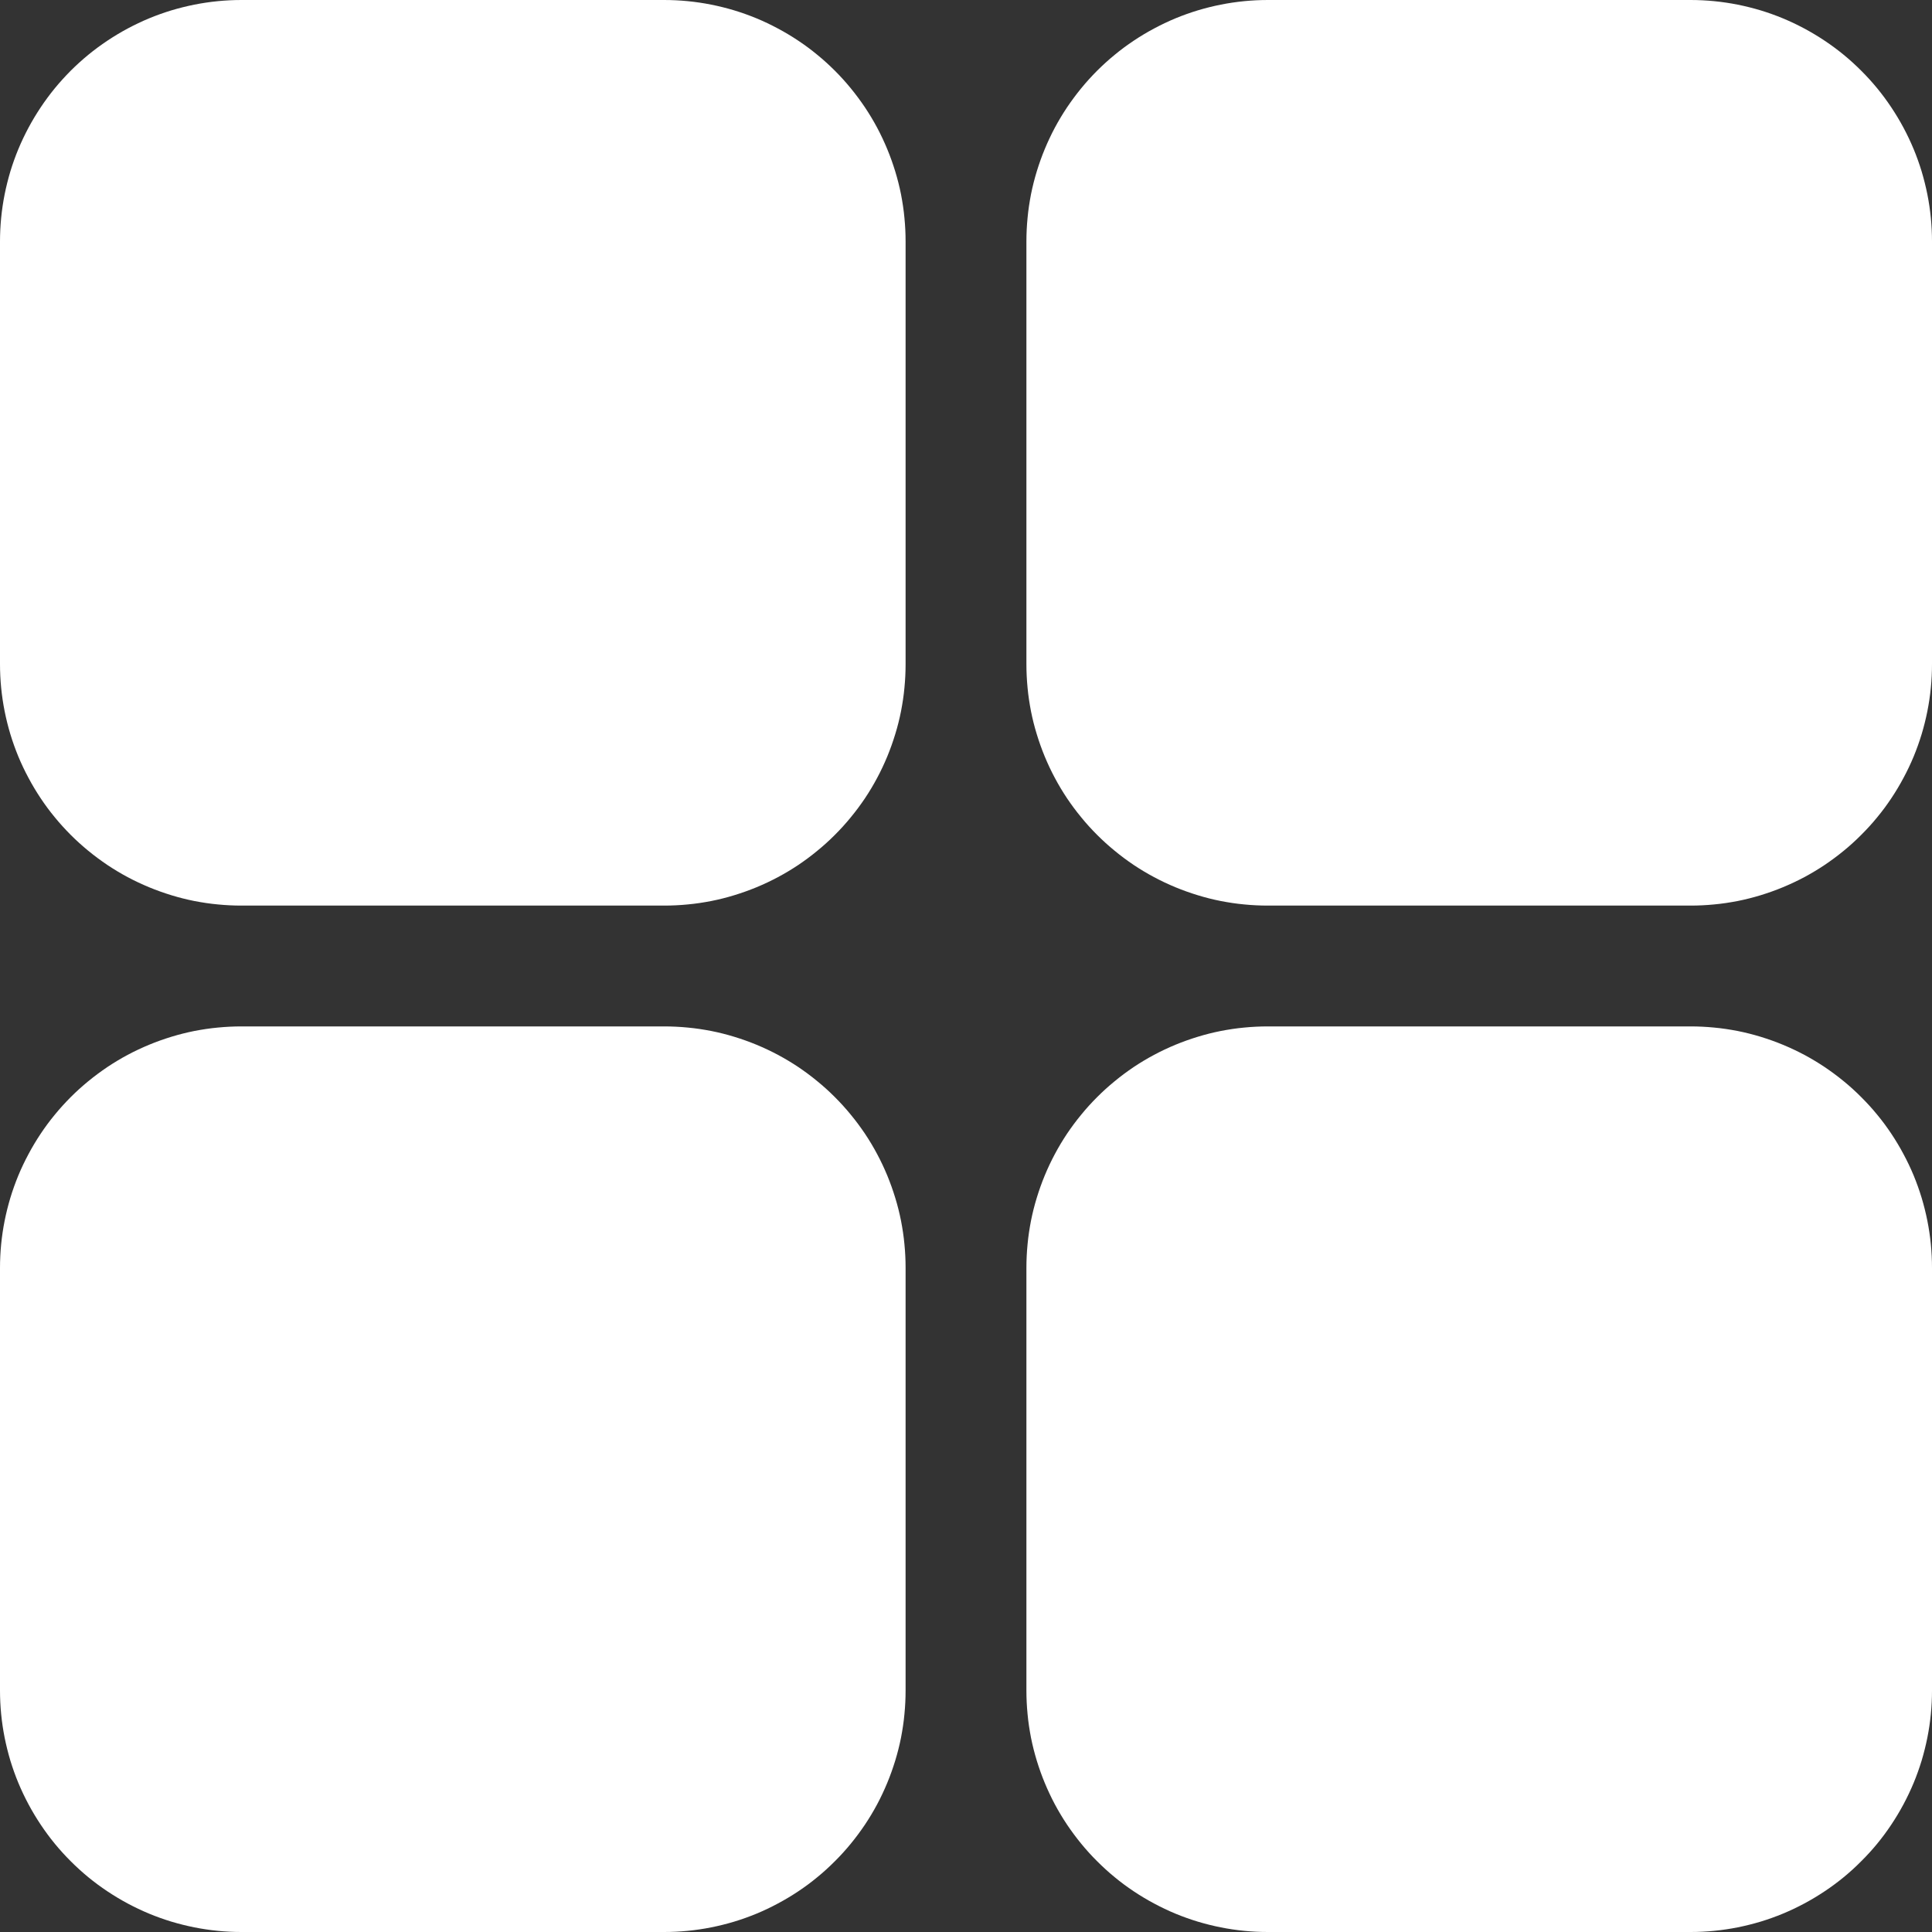 <svg width="30" height="30" viewBox="0 0 30 30" fill="none" xmlns="http://www.w3.org/2000/svg">
<rect x="0" y="0" width="30" height="30" fill="#333333" stroke="none"/>
<path d="M3.75 0H10.312C10.435 0 10.558 0.006 10.68 0.018C10.802 0.03 10.924 0.048 11.044 0.072C11.165 0.096 11.284 0.126 11.401 0.161C11.519 0.197 11.634 0.238 11.748 0.285C11.861 0.332 11.972 0.385 12.08 0.443C12.189 0.501 12.294 0.564 12.396 0.632C12.498 0.7 12.597 0.773 12.691 0.851C12.787 0.929 12.877 1.012 12.964 1.098C13.051 1.185 13.133 1.276 13.211 1.371C13.289 1.466 13.362 1.565 13.431 1.667C13.499 1.769 13.562 1.874 13.62 1.982C13.678 2.091 13.73 2.202 13.777 2.315C13.824 2.428 13.865 2.544 13.901 2.661C13.937 2.779 13.967 2.898 13.991 3.018C14.014 3.139 14.033 3.26 14.044 3.383C14.056 3.505 14.062 3.627 14.062 3.75V10.312C14.062 10.435 14.056 10.558 14.044 10.68C14.033 10.802 14.014 10.924 13.991 11.044C13.967 11.165 13.937 11.284 13.901 11.401C13.865 11.519 13.824 11.634 13.777 11.748C13.73 11.861 13.678 11.972 13.62 12.08C13.562 12.189 13.499 12.294 13.431 12.396C13.362 12.498 13.289 12.597 13.211 12.691C13.133 12.787 13.051 12.877 12.964 12.964C12.877 13.051 12.787 13.133 12.691 13.211C12.597 13.289 12.498 13.362 12.396 13.431C12.294 13.499 12.189 13.562 12.08 13.62C11.972 13.678 11.861 13.73 11.748 13.777C11.634 13.824 11.519 13.865 11.401 13.901C11.284 13.937 11.165 13.967 11.044 13.991C10.924 14.014 10.802 14.033 10.68 14.044C10.558 14.056 10.435 14.062 10.312 14.062H3.75C3.627 14.062 3.505 14.056 3.383 14.044C3.26 14.033 3.139 14.014 3.018 13.991C2.898 13.967 2.779 13.937 2.661 13.901C2.544 13.865 2.428 13.824 2.315 13.777C2.202 13.73 2.091 13.678 1.982 13.62C1.874 13.562 1.769 13.499 1.667 13.431C1.565 13.362 1.466 13.289 1.371 13.211C1.276 13.133 1.185 13.051 1.098 12.964C1.012 12.877 0.929 12.787 0.851 12.691C0.773 12.597 0.7 12.498 0.632 12.396C0.564 12.294 0.501 12.189 0.443 12.08C0.385 11.972 0.332 11.861 0.285 11.748C0.238 11.634 0.197 11.519 0.161 11.401C0.126 11.284 0.096 11.165 0.072 11.044C0.048 10.924 0.03 10.802 0.018 10.68C0.006 10.558 0 10.435 0 10.312V3.75C0 3.627 0.006 3.505 0.018 3.383C0.03 3.26 0.048 3.139 0.072 3.018C0.096 2.898 0.126 2.779 0.161 2.661C0.197 2.544 0.238 2.428 0.285 2.315C0.332 2.202 0.385 2.091 0.443 1.982C0.501 1.874 0.564 1.769 0.632 1.667C0.7 1.565 0.773 1.466 0.851 1.371C0.929 1.276 1.012 1.185 1.098 1.098C1.185 1.012 1.276 0.929 1.371 0.851C1.466 0.773 1.565 0.7 1.667 0.632C1.769 0.564 1.874 0.501 1.982 0.443C2.091 0.385 2.202 0.332 2.315 0.285C2.428 0.238 2.544 0.197 2.661 0.161C2.779 0.126 2.898 0.096 3.018 0.072C3.139 0.048 3.26 0.03 3.383 0.018C3.505 0.006 3.627 0 3.75 0Z" fill="white"/>
<path d="M19.688 0H26.25C26.373 0 26.495 0.006 26.617 0.018C26.74 0.03 26.861 0.048 26.982 0.072C27.102 0.096 27.221 0.126 27.339 0.161C27.456 0.197 27.572 0.238 27.685 0.285C27.798 0.332 27.909 0.385 28.018 0.443C28.126 0.501 28.231 0.564 28.333 0.632C28.435 0.7 28.534 0.773 28.629 0.851C28.724 0.929 28.815 1.012 28.901 1.098C28.988 1.185 29.071 1.276 29.149 1.371C29.227 1.466 29.3 1.565 29.368 1.667C29.436 1.769 29.499 1.874 29.557 1.982C29.615 2.091 29.668 2.202 29.715 2.315C29.762 2.428 29.803 2.544 29.839 2.661C29.874 2.779 29.904 2.898 29.928 3.018C29.952 3.139 29.97 3.26 29.982 3.383C29.994 3.505 30 3.627 30 3.75V10.312C30 10.435 29.994 10.558 29.982 10.68C29.97 10.802 29.952 10.924 29.928 11.044C29.904 11.165 29.874 11.284 29.839 11.401C29.803 11.519 29.762 11.634 29.715 11.748C29.668 11.861 29.615 11.972 29.557 12.08C29.499 12.189 29.436 12.294 29.368 12.396C29.3 12.498 29.227 12.597 29.149 12.691C29.071 12.787 28.988 12.877 28.901 12.964C28.815 13.051 28.724 13.133 28.629 13.211C28.534 13.289 28.435 13.362 28.333 13.431C28.231 13.499 28.126 13.562 28.018 13.62C27.909 13.678 27.798 13.73 27.685 13.777C27.572 13.824 27.456 13.865 27.339 13.901C27.221 13.937 27.102 13.967 26.982 13.991C26.861 14.014 26.74 14.033 26.617 14.044C26.495 14.056 26.373 14.062 26.25 14.062H19.688C19.564 14.062 19.442 14.056 19.32 14.044C19.198 14.033 19.076 14.014 18.956 13.991C18.835 13.967 18.716 13.937 18.599 13.901C18.481 13.865 18.366 13.824 18.252 13.777C18.139 13.73 18.028 13.678 17.92 13.62C17.811 13.562 17.706 13.499 17.604 13.431C17.502 13.362 17.403 13.289 17.309 13.211C17.213 13.133 17.123 13.051 17.036 12.964C16.949 12.877 16.867 12.787 16.789 12.691C16.711 12.597 16.638 12.498 16.569 12.396C16.501 12.294 16.438 12.189 16.38 12.08C16.322 11.972 16.27 11.861 16.223 11.748C16.176 11.634 16.135 11.519 16.099 11.401C16.063 11.284 16.033 11.165 16.009 11.044C15.986 10.924 15.967 10.802 15.956 10.68C15.944 10.558 15.938 10.435 15.938 10.312V3.75C15.938 3.627 15.944 3.505 15.956 3.383C15.967 3.26 15.986 3.139 16.009 3.018C16.033 2.898 16.063 2.779 16.099 2.661C16.135 2.544 16.176 2.428 16.223 2.315C16.27 2.202 16.322 2.091 16.38 1.982C16.438 1.874 16.501 1.769 16.569 1.667C16.638 1.565 16.711 1.466 16.789 1.371C16.867 1.276 16.949 1.185 17.036 1.098C17.123 1.012 17.213 0.929 17.309 0.851C17.403 0.773 17.502 0.7 17.604 0.632C17.706 0.564 17.811 0.501 17.92 0.443C18.028 0.385 18.139 0.332 18.252 0.285C18.366 0.238 18.481 0.197 18.599 0.161C18.716 0.126 18.835 0.096 18.956 0.072C19.076 0.048 19.198 0.03 19.32 0.018C19.442 0.006 19.564 0 19.688 0Z" fill="white"/>
<path d="M3.75 15.938H10.312C10.435 15.938 10.558 15.944 10.68 15.956C10.802 15.967 10.924 15.986 11.044 16.009C11.165 16.033 11.284 16.063 11.401 16.099C11.519 16.135 11.634 16.176 11.748 16.223C11.861 16.27 11.972 16.322 12.08 16.38C12.189 16.438 12.294 16.501 12.396 16.569C12.498 16.638 12.597 16.711 12.691 16.789C12.787 16.867 12.877 16.949 12.964 17.036C13.051 17.123 13.133 17.213 13.211 17.309C13.289 17.403 13.362 17.502 13.431 17.604C13.499 17.706 13.562 17.811 13.62 17.92C13.678 18.028 13.73 18.139 13.777 18.252C13.824 18.366 13.865 18.481 13.901 18.599C13.937 18.716 13.967 18.835 13.991 18.956C14.014 19.076 14.033 19.198 14.044 19.32C14.056 19.442 14.062 19.564 14.062 19.688V26.25C14.062 26.373 14.056 26.495 14.044 26.617C14.033 26.74 14.014 26.861 13.991 26.982C13.967 27.102 13.937 27.221 13.901 27.339C13.865 27.456 13.824 27.572 13.777 27.685C13.73 27.798 13.678 27.909 13.62 28.018C13.562 28.126 13.499 28.231 13.431 28.333C13.362 28.435 13.289 28.534 13.211 28.629C13.133 28.724 13.051 28.815 12.964 28.901C12.877 28.988 12.787 29.071 12.691 29.149C12.597 29.227 12.498 29.3 12.396 29.368C12.294 29.436 12.189 29.499 12.08 29.557C11.972 29.615 11.861 29.668 11.748 29.715C11.634 29.762 11.519 29.803 11.401 29.839C11.284 29.874 11.165 29.904 11.044 29.928C10.924 29.952 10.802 29.97 10.68 29.982C10.558 29.994 10.435 30 10.312 30H3.75C3.627 30 3.505 29.994 3.383 29.982C3.26 29.97 3.139 29.952 3.018 29.928C2.898 29.904 2.779 29.874 2.661 29.839C2.544 29.803 2.428 29.762 2.315 29.715C2.202 29.668 2.091 29.615 1.982 29.557C1.874 29.499 1.769 29.436 1.667 29.368C1.565 29.3 1.466 29.227 1.371 29.149C1.276 29.071 1.185 28.988 1.098 28.901C1.012 28.815 0.929 28.724 0.851 28.629C0.773 28.534 0.7 28.435 0.632 28.333C0.564 28.231 0.501 28.126 0.443 28.018C0.385 27.909 0.332 27.798 0.285 27.685C0.238 27.572 0.197 27.456 0.161 27.339C0.126 27.221 0.096 27.102 0.072 26.982C0.048 26.861 0.03 26.74 0.018 26.617C0.006 26.495 0 26.373 0 26.25V19.688C0 19.564 0.006 19.442 0.018 19.32C0.03 19.198 0.048 19.076 0.072 18.956C0.096 18.835 0.126 18.716 0.161 18.599C0.197 18.481 0.238 18.366 0.285 18.252C0.332 18.139 0.385 18.028 0.443 17.92C0.501 17.811 0.564 17.706 0.632 17.604C0.7 17.502 0.773 17.403 0.851 17.309C0.929 17.213 1.012 17.123 1.098 17.036C1.185 16.949 1.276 16.867 1.371 16.789C1.466 16.711 1.565 16.638 1.667 16.569C1.769 16.501 1.874 16.438 1.982 16.38C2.091 16.322 2.202 16.27 2.315 16.223C2.428 16.176 2.544 16.135 2.661 16.099C2.779 16.063 2.898 16.033 3.018 16.009C3.139 15.986 3.26 15.967 3.383 15.956C3.505 15.944 3.627 15.938 3.75 15.938Z" fill="white"/>
<path d="M19.688 15.938H26.25C26.373 15.938 26.495 15.944 26.617 15.956C26.74 15.967 26.861 15.986 26.982 16.009C27.102 16.033 27.221 16.063 27.339 16.099C27.456 16.135 27.572 16.176 27.685 16.223C27.798 16.27 27.909 16.322 28.018 16.38C28.126 16.438 28.231 16.501 28.333 16.569C28.435 16.638 28.534 16.711 28.629 16.789C28.724 16.867 28.815 16.949 28.901 17.036C28.988 17.123 29.071 17.213 29.149 17.309C29.227 17.403 29.3 17.502 29.368 17.604C29.436 17.706 29.499 17.811 29.557 17.92C29.615 18.028 29.668 18.139 29.715 18.252C29.762 18.366 29.803 18.481 29.839 18.599C29.874 18.716 29.904 18.835 29.928 18.956C29.952 19.076 29.97 19.198 29.982 19.32C29.994 19.442 30 19.564 30 19.688V26.25C30 26.373 29.994 26.495 29.982 26.617C29.97 26.74 29.952 26.861 29.928 26.982C29.904 27.102 29.874 27.221 29.839 27.339C29.803 27.456 29.762 27.572 29.715 27.685C29.668 27.798 29.615 27.909 29.557 28.018C29.499 28.126 29.436 28.231 29.368 28.333C29.3 28.435 29.227 28.534 29.149 28.629C29.071 28.724 28.988 28.815 28.901 28.901C28.815 28.988 28.724 29.071 28.629 29.149C28.534 29.227 28.435 29.3 28.333 29.368C28.231 29.436 28.126 29.499 28.018 29.557C27.909 29.615 27.798 29.668 27.685 29.715C27.572 29.762 27.456 29.803 27.339 29.839C27.221 29.874 27.102 29.904 26.982 29.928C26.861 29.952 26.74 29.97 26.617 29.982C26.495 29.994 26.373 30 26.25 30H19.688C19.564 30 19.442 29.994 19.32 29.982C19.198 29.97 19.076 29.952 18.956 29.928C18.835 29.904 18.716 29.874 18.599 29.839C18.481 29.803 18.366 29.762 18.252 29.715C18.139 29.668 18.028 29.615 17.92 29.557C17.811 29.499 17.706 29.436 17.604 29.368C17.502 29.3 17.403 29.227 17.309 29.149C17.213 29.071 17.123 28.988 17.036 28.901C16.949 28.815 16.867 28.724 16.789 28.629C16.711 28.534 16.638 28.435 16.569 28.333C16.501 28.231 16.438 28.126 16.38 28.018C16.322 27.909 16.27 27.798 16.223 27.685C16.176 27.572 16.135 27.456 16.099 27.339C16.063 27.221 16.033 27.102 16.009 26.982C15.986 26.861 15.967 26.74 15.956 26.617C15.944 26.495 15.938 26.373 15.938 26.25V19.688C15.938 19.564 15.944 19.442 15.956 19.32C15.967 19.198 15.986 19.076 16.009 18.956C16.033 18.835 16.063 18.716 16.099 18.599C16.135 18.481 16.176 18.366 16.223 18.252C16.27 18.139 16.322 18.028 16.38 17.92C16.438 17.811 16.501 17.706 16.569 17.604C16.638 17.502 16.711 17.403 16.789 17.309C16.867 17.213 16.949 17.123 17.036 17.036C17.123 16.949 17.213 16.867 17.309 16.789C17.403 16.711 17.502 16.638 17.604 16.569C17.706 16.501 17.811 16.438 17.92 16.38C18.028 16.322 18.139 16.27 18.252 16.223C18.366 16.176 18.481 16.135 18.599 16.099C18.716 16.063 18.835 16.033 18.956 16.009C19.076 15.986 19.198 15.967 19.32 15.956C19.442 15.944 19.564 15.938 19.688 15.938Z" fill="white"/>
</svg>
